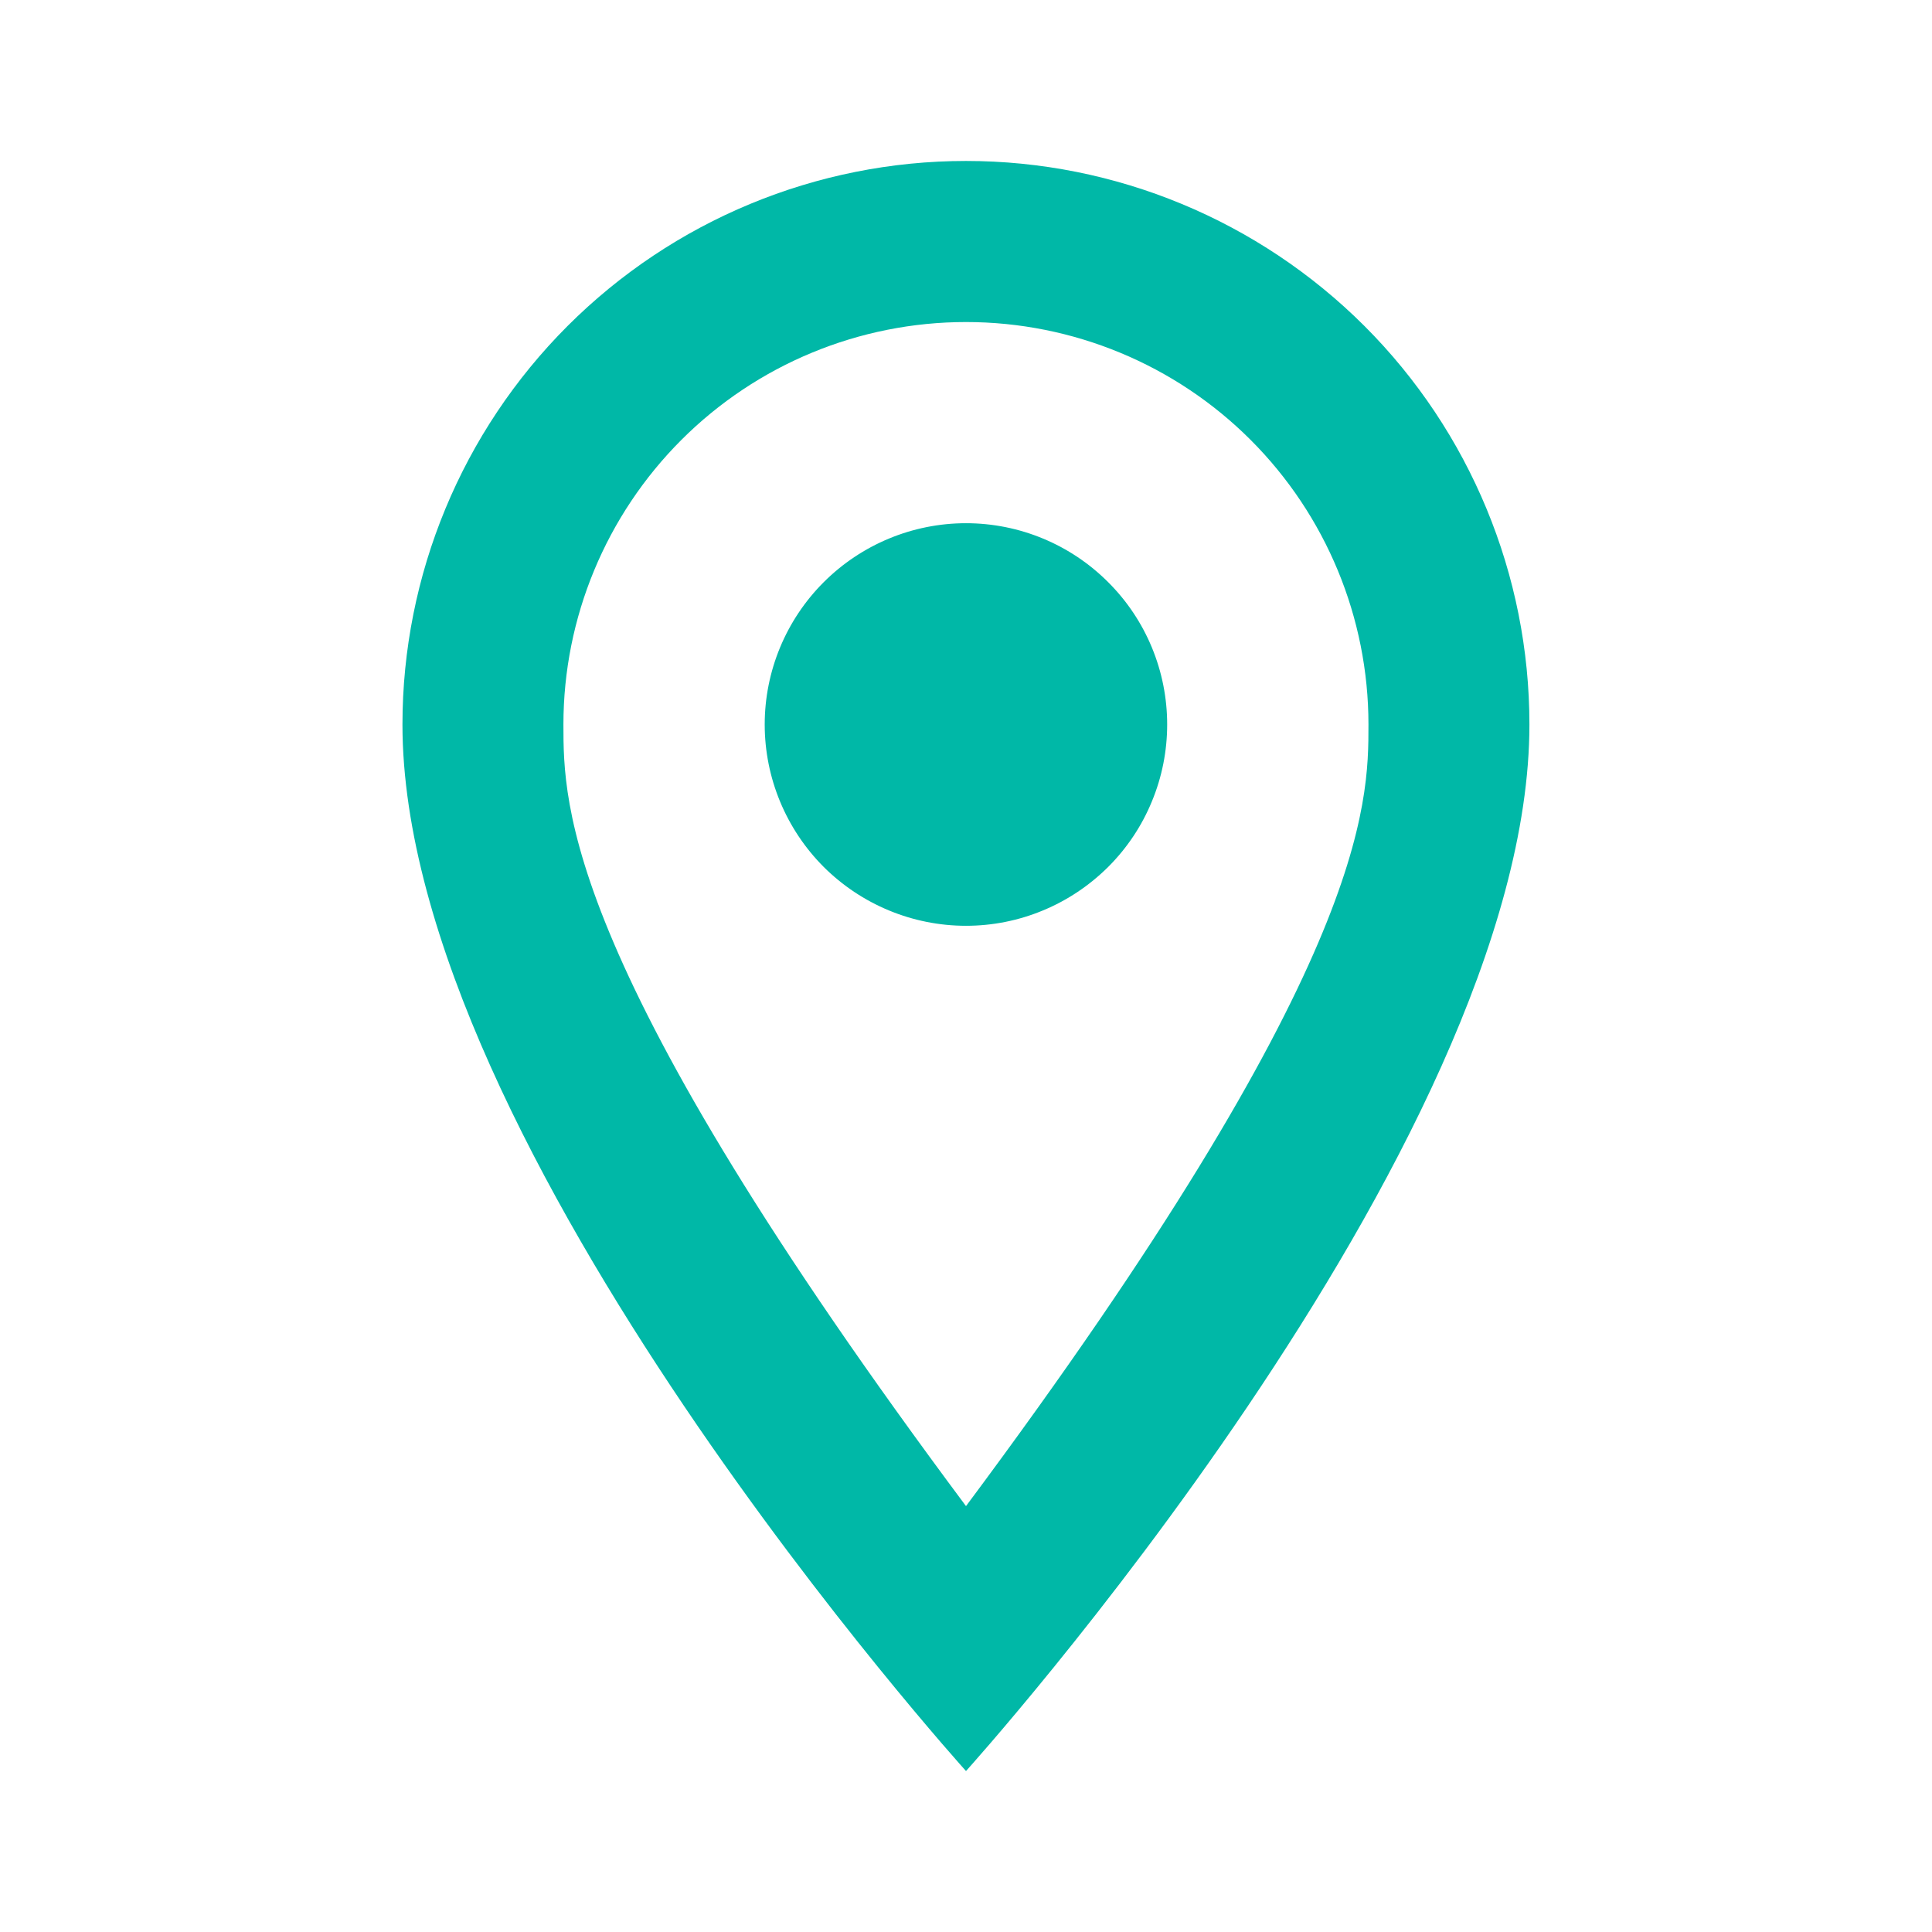 <svg width="16" height="16" viewBox="0 0 16 16" fill="none" xmlns="http://www.w3.org/2000/svg">
<path d="M8 4.333C8.442 4.333 8.866 4.509 9.178 4.822C9.491 5.134 9.666 5.558 9.666 6C9.666 6.219 9.623 6.436 9.539 6.638C9.456 6.84 9.333 7.024 9.178 7.179C9.023 7.333 8.84 7.456 8.637 7.54C8.435 7.624 8.219 7.667 8 7.667C7.558 7.667 7.134 7.491 6.821 7.179C6.509 6.866 6.333 6.442 6.333 6C6.333 5.558 6.509 5.134 6.821 4.822C7.134 4.509 7.558 4.333 8 4.333ZM8 1.333C9.237 1.333 10.424 1.825 11.3 2.7C12.175 3.575 12.666 4.762 12.666 6C12.666 9.5 8 14.667 8 14.667C8 14.667 3.333 9.5 3.333 6C3.333 4.762 3.825 3.575 4.7 2.7C5.575 1.825 6.762 1.333 8 1.333ZM8 2.667C7.116 2.667 6.268 3.018 5.643 3.643C5.018 4.268 4.666 5.116 4.666 6C4.666 6.667 4.666 8 8 12.473C11.333 8 11.333 6.667 11.333 6C11.333 5.116 10.982 4.268 10.357 3.643C9.732 3.018 8.884 2.667 8 2.667Z" fill="#00B8A7"/>
</svg>
